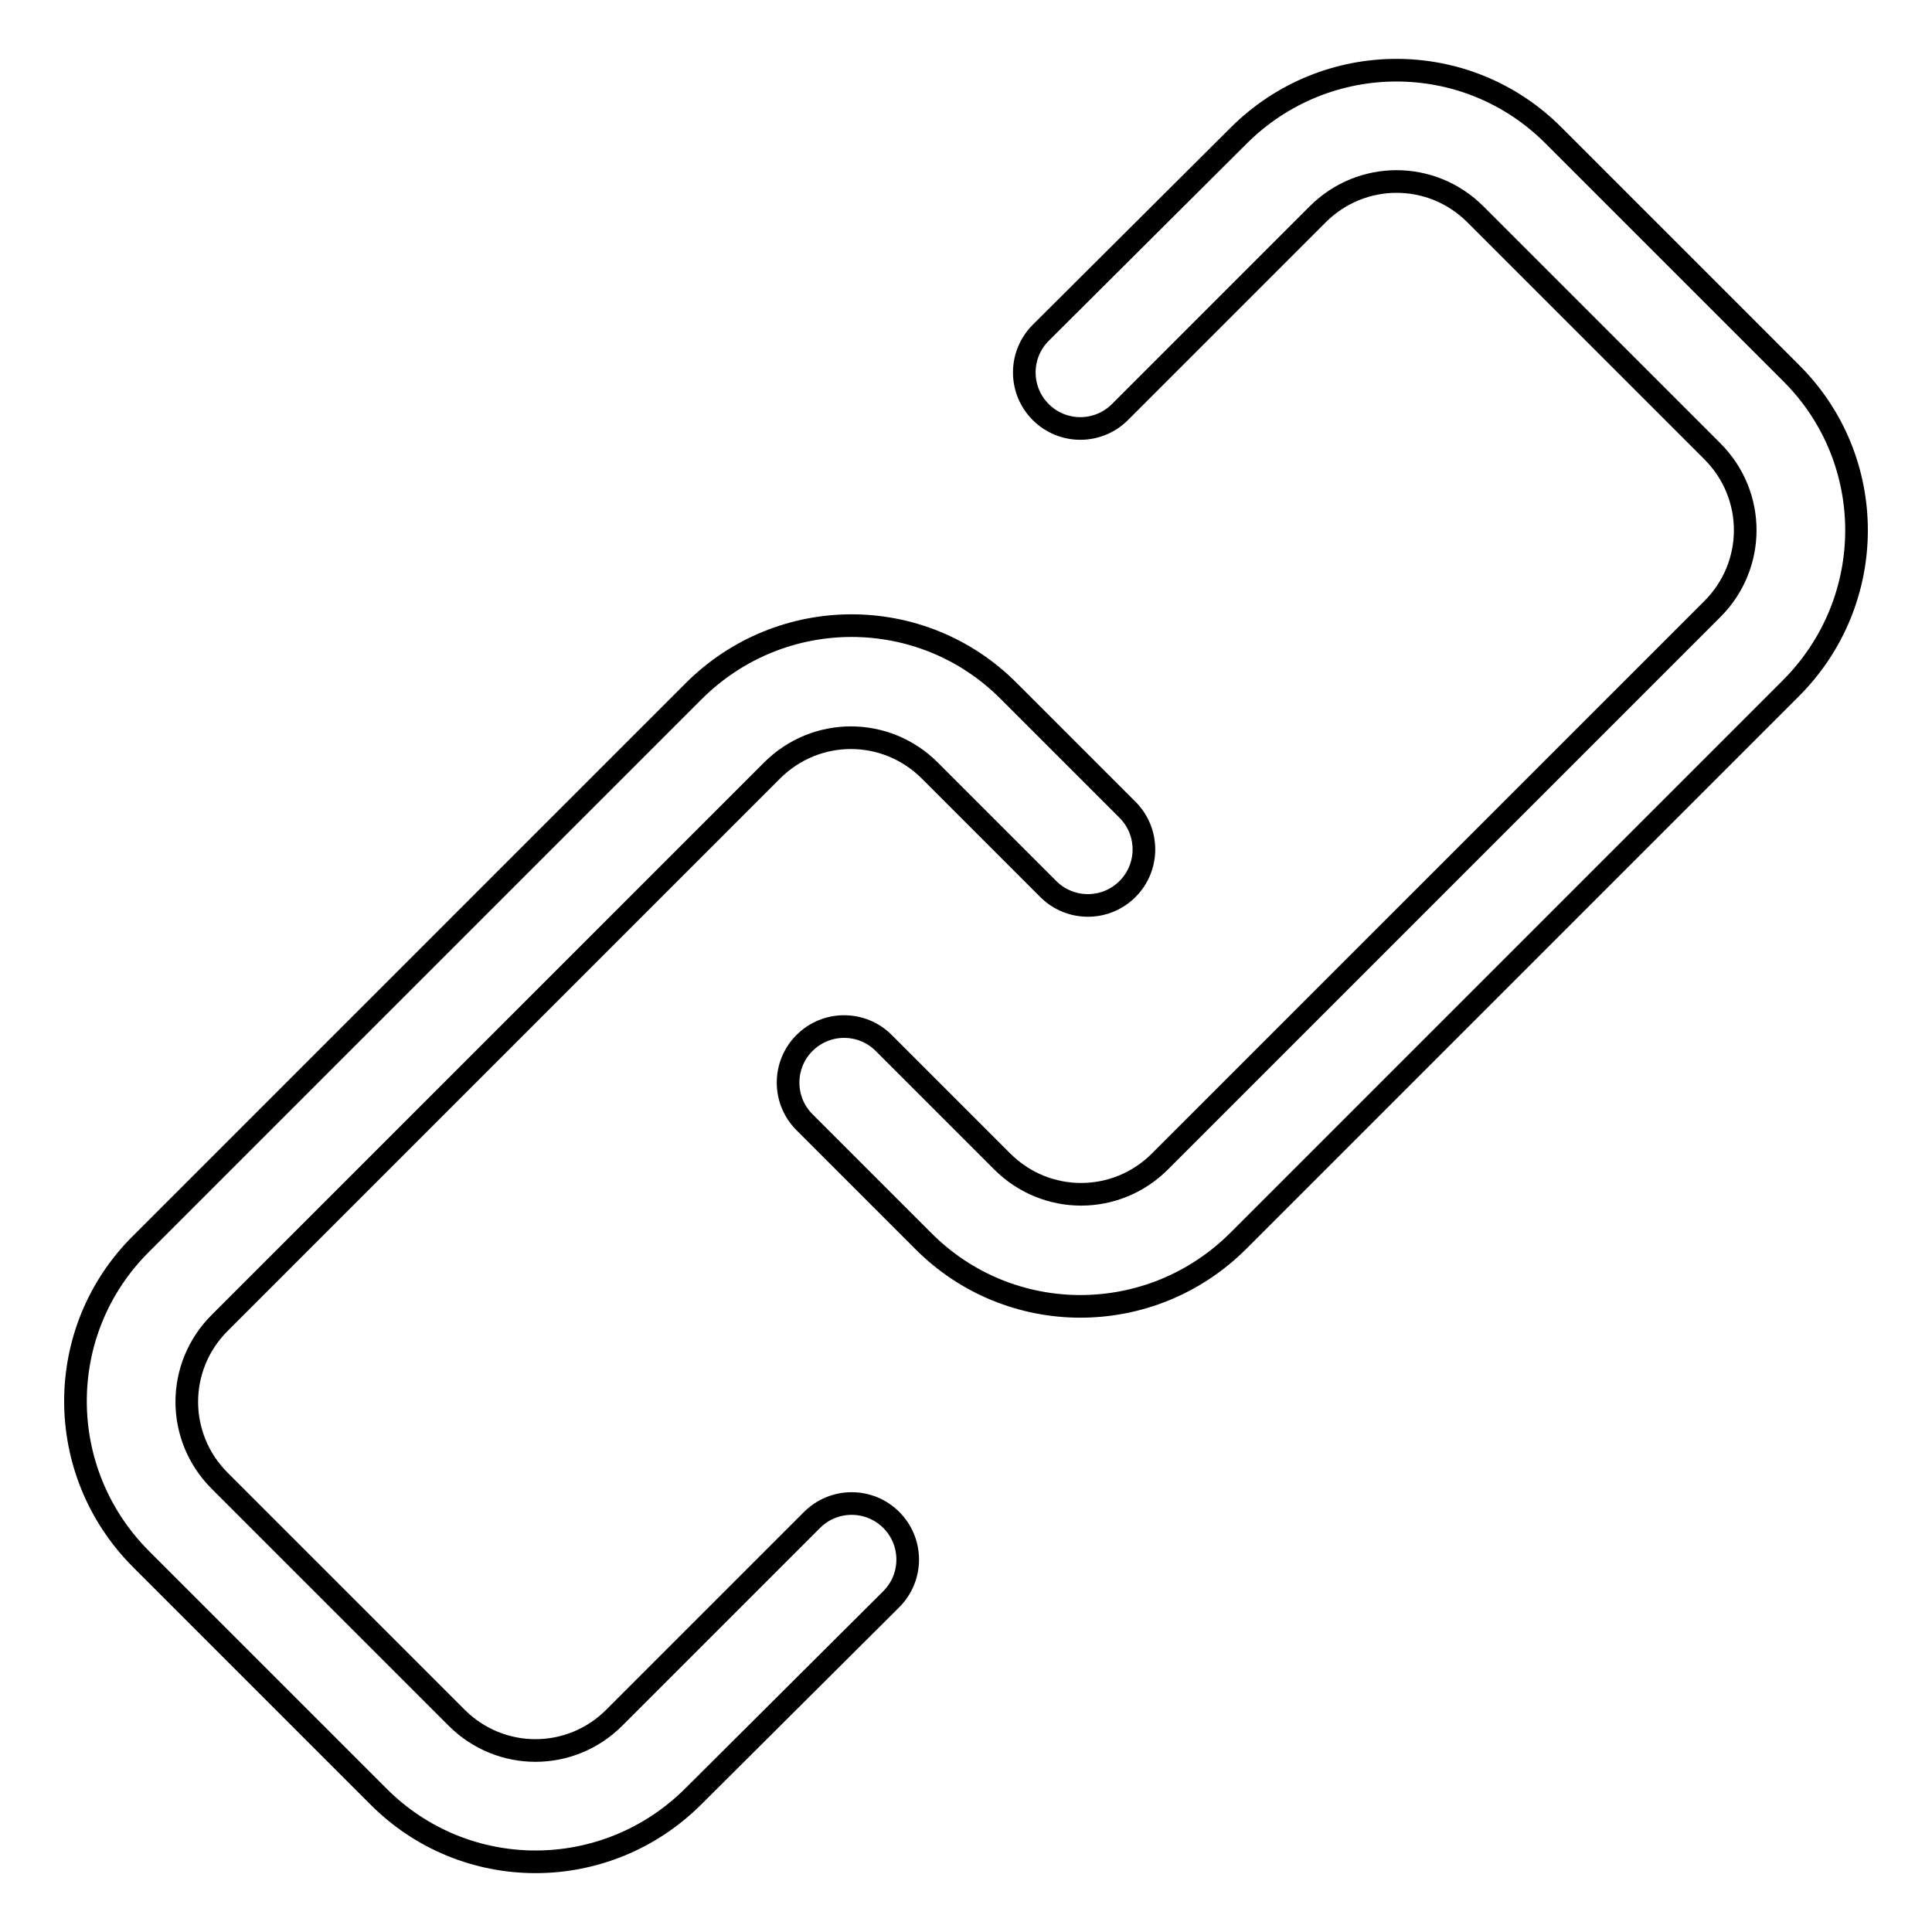 <?xml version="1.0" encoding="utf-8"?>
<!-- Svg Vector Icons : http://www.onlinewebfonts.com/icon -->
<!DOCTYPE svg PUBLIC "-//W3C//DTD SVG 1.1//EN" "http://www.w3.org/Graphics/SVG/1.1/DTD/svg11.dtd">
<svg version="1.1" xmlns="http://www.w3.org/2000/svg" xmlns:xlink="http://www.w3.org/1999/xlink" x="0px" y="0px" viewBox="0 0 256 256" enable-background="new 0 0 256 256" xml:space="preserve">
<g><g><path stroke-width="3" fill-opacity="0" stroke="#000000"  d="M237.3,91.2l-73.2,73.2c-11.6,11.6-30.3,11.6-41.8,0l-15.7-15.7c-2.9-2.9-2.9-7.6,0-10.5c2.9-2.9,7.6-2.9,10.5,0l15.7,15.7c5.8,5.8,15.1,5.8,20.9,0l73.2-73.2c5.8-5.8,5.8-15.1,0-20.9l-31.4-31.4c-5.8-5.8-15.1-5.8-20.9,0l-26.2,26.2c-2.9,2.9-7.6,2.9-10.5,0c-2.9-2.9-2.9-7.6,0-10.5L164.1,18c11.6-11.6,30.3-11.6,41.8,0l31.4,31.4C248.9,60.9,248.9,79.6,237.3,91.2L237.3,91.2z M144.2,102.1l5.2,5.2c2.9,2.9,2.9,7.6,0,10.5c-2.9,2.9-7.6,2.9-10.5,0l-15.7-15.7c-5.8-5.8-15.1-5.8-20.9,0l-73.2,73.2c-5.8,5.8-5.8,15.1,0,20.9l31.4,31.4c5.8,5.8,15.1,5.8,20.9,0l26.2-26.2c2.9-2.9,7.6-2.9,10.5,0c2.9,2.9,2.9,7.6,0,10.5L91.9,238c-11.6,11.6-30.3,11.6-41.8,0l-31.4-31.4c-11.6-11.6-11.6-30.3,0-41.8l73.2-73.2c11.6-11.6,30.3-11.6,41.8,0L144.2,102.1L144.2,102.1z"/></g></g>
</svg>